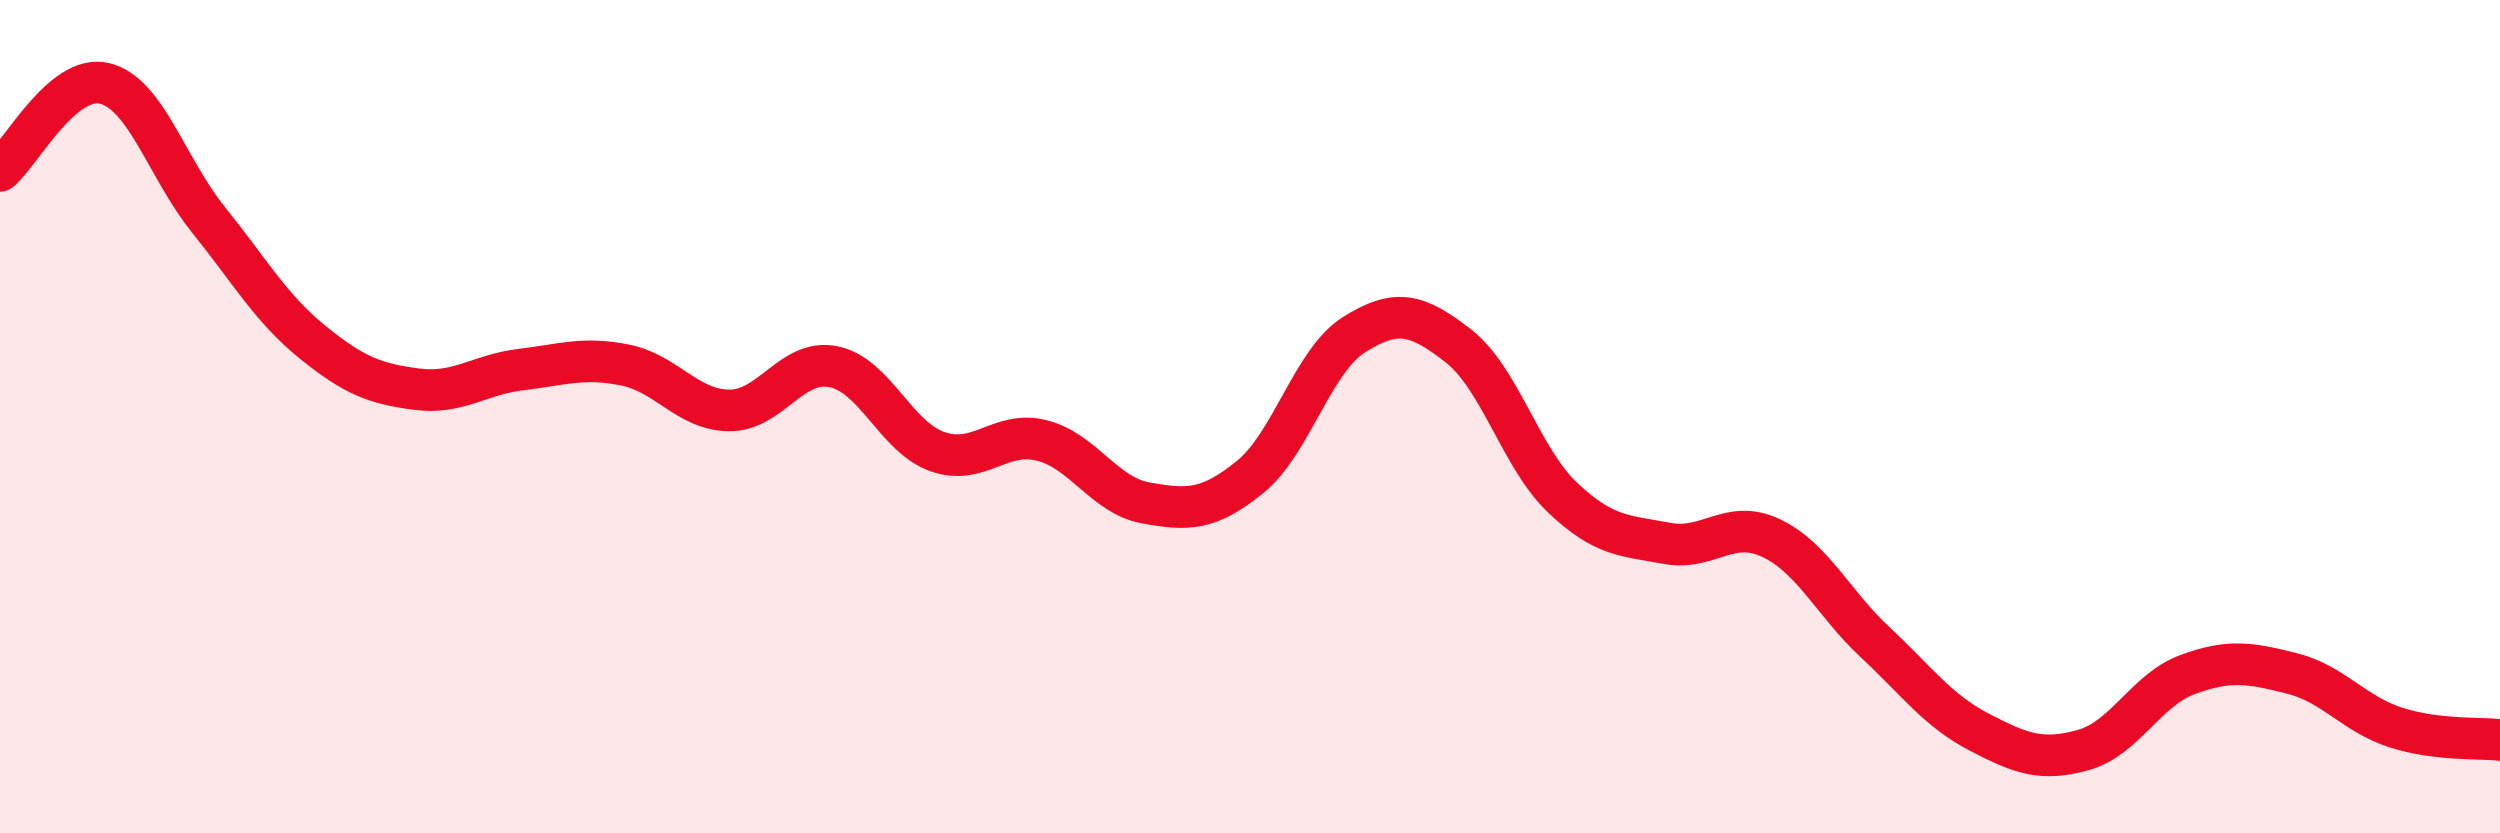 
    <svg width="60" height="20" viewBox="0 0 60 20" xmlns="http://www.w3.org/2000/svg">
      <path
        d="M 0,4.1 C 0.5,3.68 1.5,1.77 2.5,2 C 3.5,2.23 4,4.03 5,5.27 C 6,6.51 6.5,7.4 7.5,8.21 C 8.5,9.02 9,9.21 10,9.34 C 11,9.47 11.5,8.99 12.5,8.87 C 13.5,8.75 14,8.56 15,8.76 C 16,8.96 16.5,9.84 17.5,9.85 C 18.5,9.86 19,8.6 20,8.8 C 21,9 21.5,10.49 22.5,10.84 C 23.5,11.19 24,10.32 25,10.57 C 26,10.82 26.5,11.89 27.5,12.07 C 28.5,12.25 29,12.26 30,11.45 C 31,10.64 31.5,8.66 32.5,8.03 C 33.5,7.4 34,7.52 35,8.3 C 36,9.08 36.5,10.99 37.5,11.94 C 38.5,12.89 39,12.85 40,13.04 C 41,13.23 41.5,12.44 42.5,12.91 C 43.5,13.38 44,14.48 45,15.41 C 46,16.34 46.5,17.05 47.5,17.57 C 48.5,18.09 49,18.28 50,18 C 51,17.72 51.5,16.56 52.5,16.19 C 53.5,15.82 54,15.91 55,16.16 C 56,16.41 56.5,17.14 57.5,17.46 C 58.5,17.78 59.5,17.7 60,17.76L60 20L0 20Z"
        fill="#EB0A25"
        opacity="0.1"
        stroke-linecap="round"
        stroke-linejoin="round"
      />
      <path
        d="M 0,4.1 C 0.5,3.68 1.5,1.77 2.5,2 C 3.5,2.23 4,4.03 5,5.27 C 6,6.51 6.5,7.4 7.5,8.21 C 8.5,9.02 9,9.21 10,9.34 C 11,9.47 11.5,8.99 12.5,8.87 C 13.5,8.75 14,8.56 15,8.76 C 16,8.96 16.5,9.84 17.5,9.85 C 18.5,9.86 19,8.6 20,8.8 C 21,9 21.5,10.49 22.5,10.84 C 23.5,11.19 24,10.32 25,10.57 C 26,10.82 26.5,11.89 27.5,12.07 C 28.5,12.25 29,12.26 30,11.45 C 31,10.64 31.5,8.66 32.5,8.03 C 33.5,7.4 34,7.52 35,8.3 C 36,9.08 36.5,10.99 37.5,11.94 C 38.5,12.89 39,12.85 40,13.04 C 41,13.23 41.5,12.44 42.5,12.91 C 43.5,13.38 44,14.48 45,15.41 C 46,16.34 46.5,17.05 47.5,17.57 C 48.5,18.09 49,18.28 50,18 C 51,17.72 51.5,16.56 52.5,16.19 C 53.5,15.82 54,15.91 55,16.16 C 56,16.41 56.5,17.14 57.5,17.46 C 58.5,17.78 59.5,17.7 60,17.76"
        stroke="#EB0A25"
        stroke-width="1"
        fill="none"
        stroke-linecap="round"
        stroke-linejoin="round"
      />
    </svg>
  
